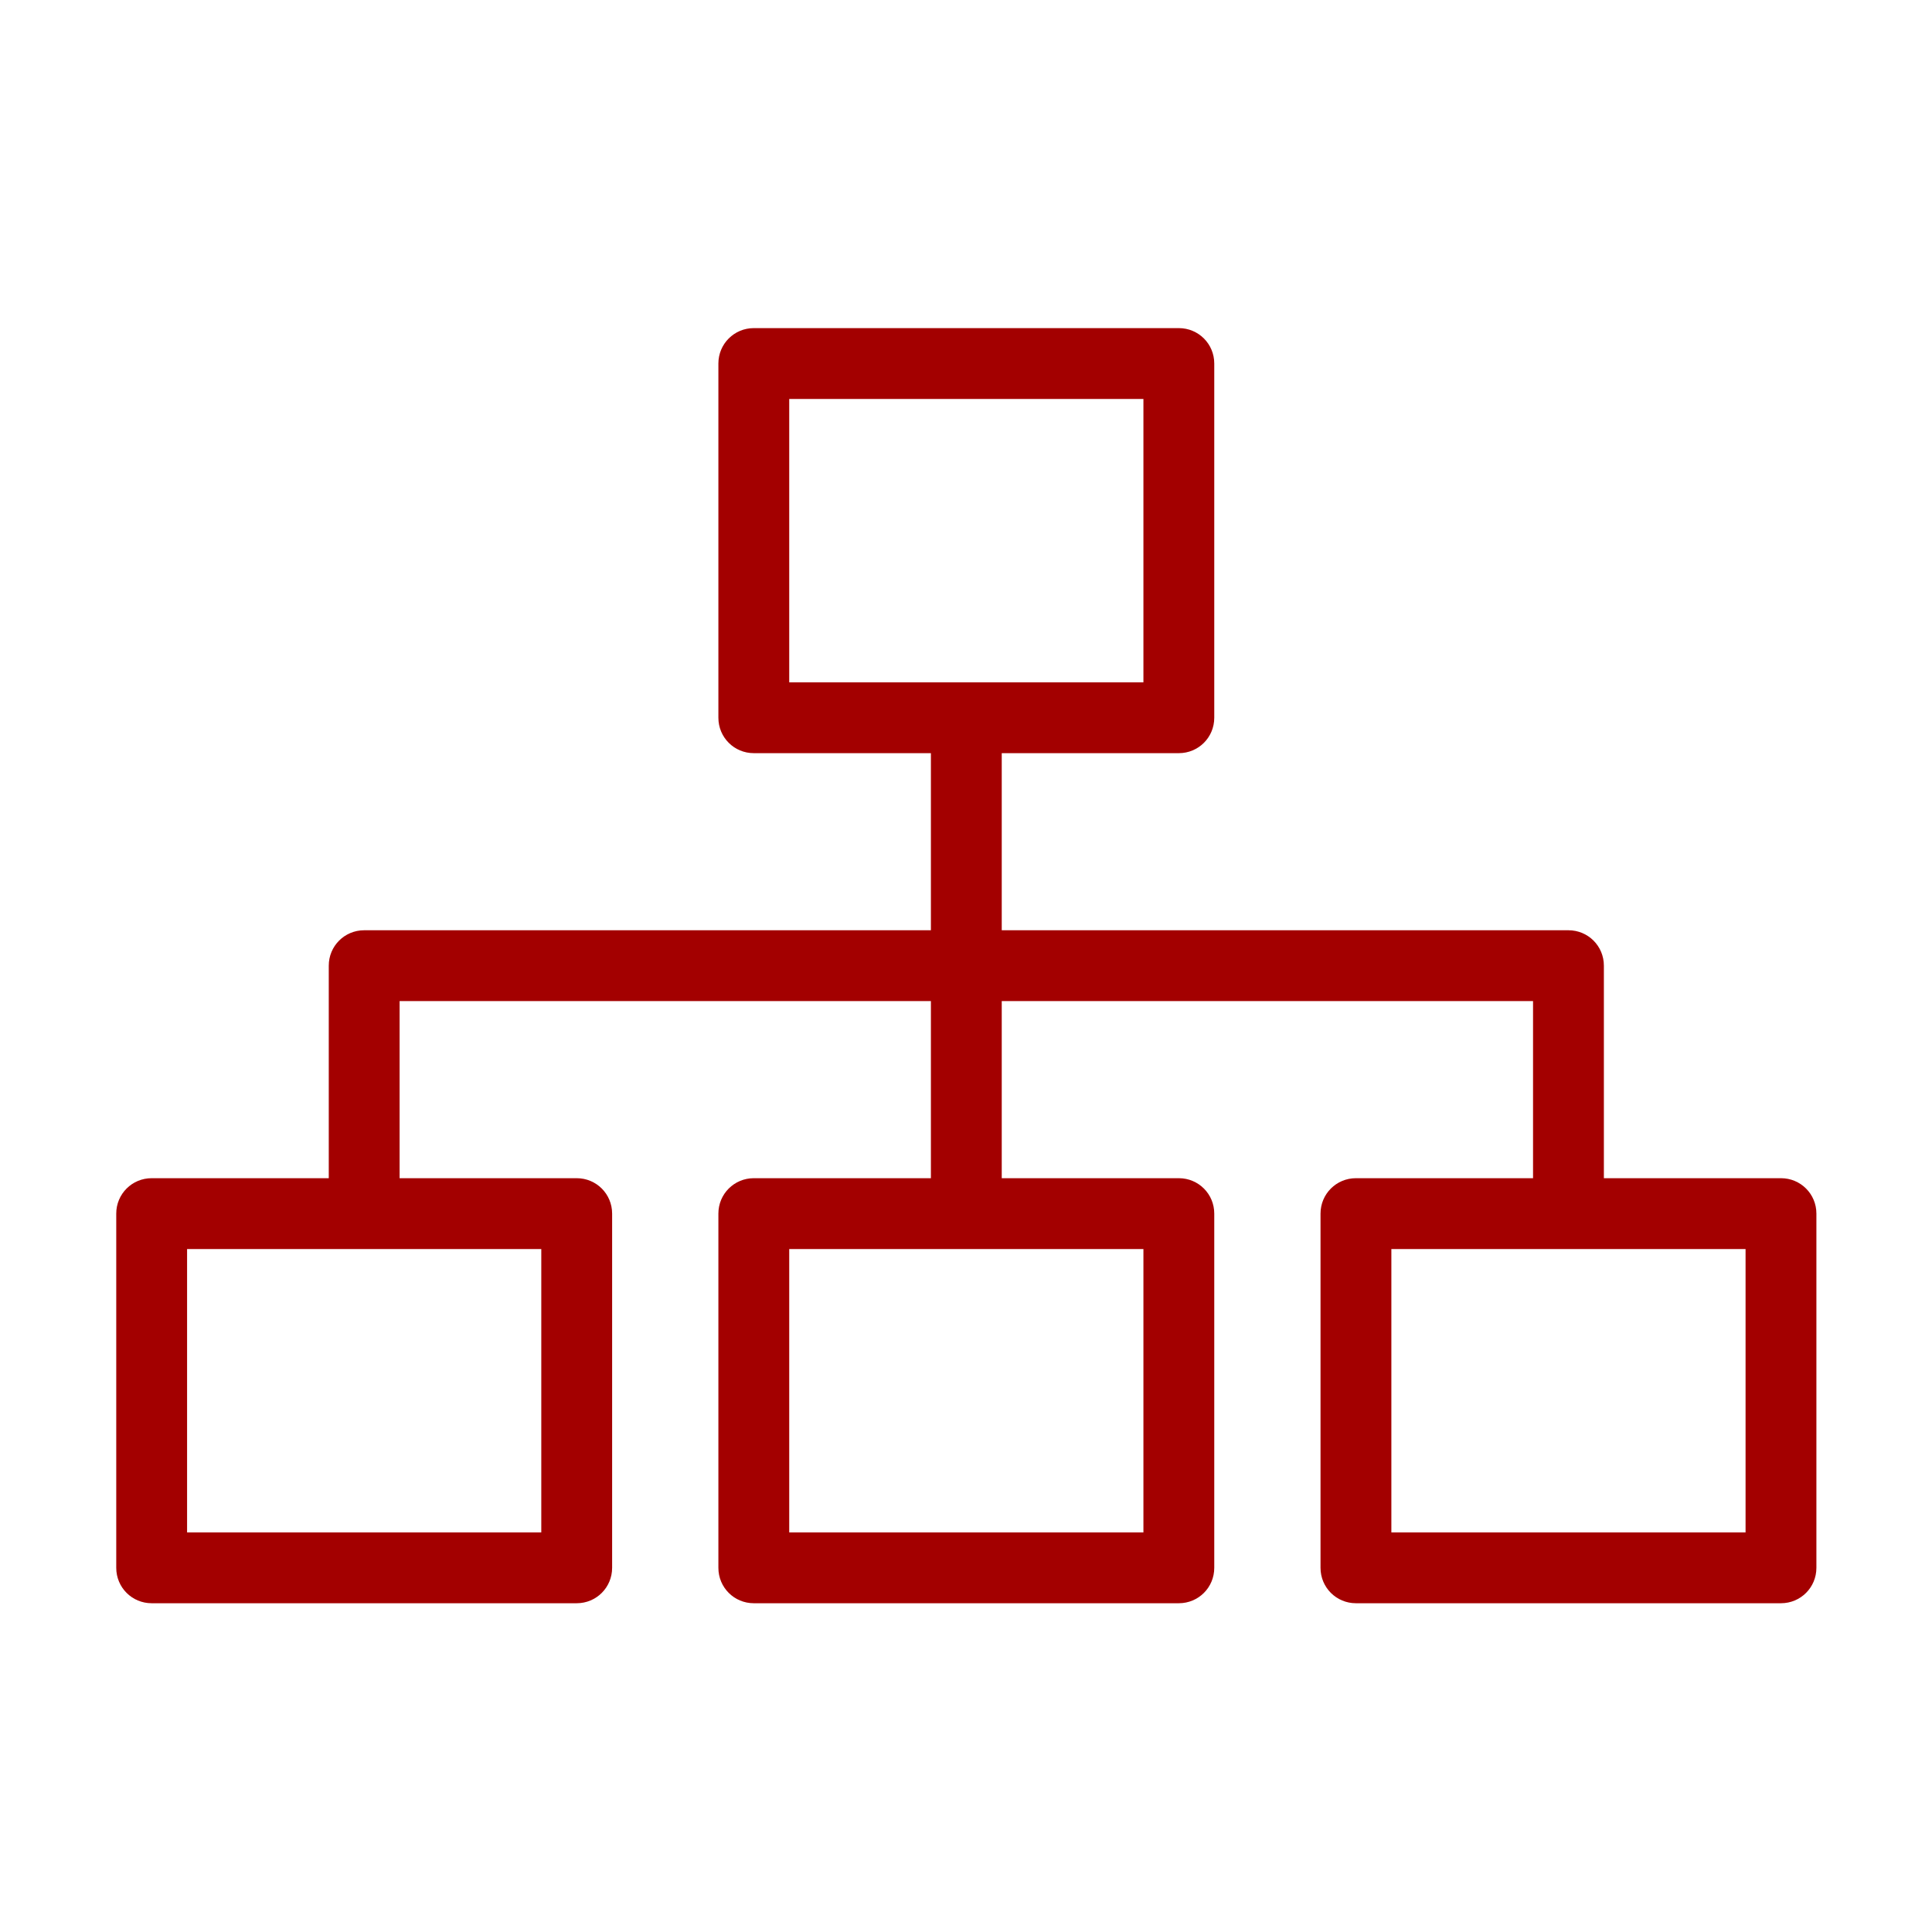 <?xml version="1.0" encoding="utf-8"?>
<!-- Generator: Adobe Illustrator 24.3.0, SVG Export Plug-In . SVG Version: 6.00 Build 0)  -->
<svg version="1.1" id="Ebene_1" xmlns="http://www.w3.org/2000/svg" xmlns:xlink="http://www.w3.org/1999/xlink" x="0px" y="0px"
	 viewBox="0 0 600 600" style="enable-background:new 0 0 600 600;" xml:space="preserve">
<style type="text/css">
	.st0{fill:#A30000;}
</style>
<path class="st0" d="M553.1,365.9h-55v-66c0-6.1-4.9-11-11-11h-176v-55h55c6.1,0,11-4.9,11-11v-110c0-6.1-4.9-11-11-11h-132
	c-6.1,0-11,4.9-11,11v110c0,6.1,4.9,11,11,11h55v55h-176c-6.1,0-11,4.9-11,11v66h-55c-6.1,0-11,4.9-11,11v110c0,6.1,4.9,11,11,11
	h132c6.1,0,11-4.9,11-11v-110c0-6.1-4.9-11-11-11h-55v-55h165v55h-55c-6.1,0-11,4.9-11,11v110c0,6.1,4.9,11,11,11h132
	c6.1,0,11-4.9,11-11v-110c0-6.1-4.9-11-11-11h-55v-55h165v55h-55c-6.1,0-11,4.9-11,11v110c0,6.1,4.9,11,11,11h132
	c6.1,0,11-4.9,11-11v-110C564.1,370.8,559.2,365.9,553.1,365.9z M245.1,123.9h110v88h-110V123.9z M168.1,475.9h-110c0,0,0-88,0-88
	h110V475.9z M355.1,475.9h-110v-88h110V475.9z M542.1,475.9h-110l0-88h110V475.9z"/>
</svg>
